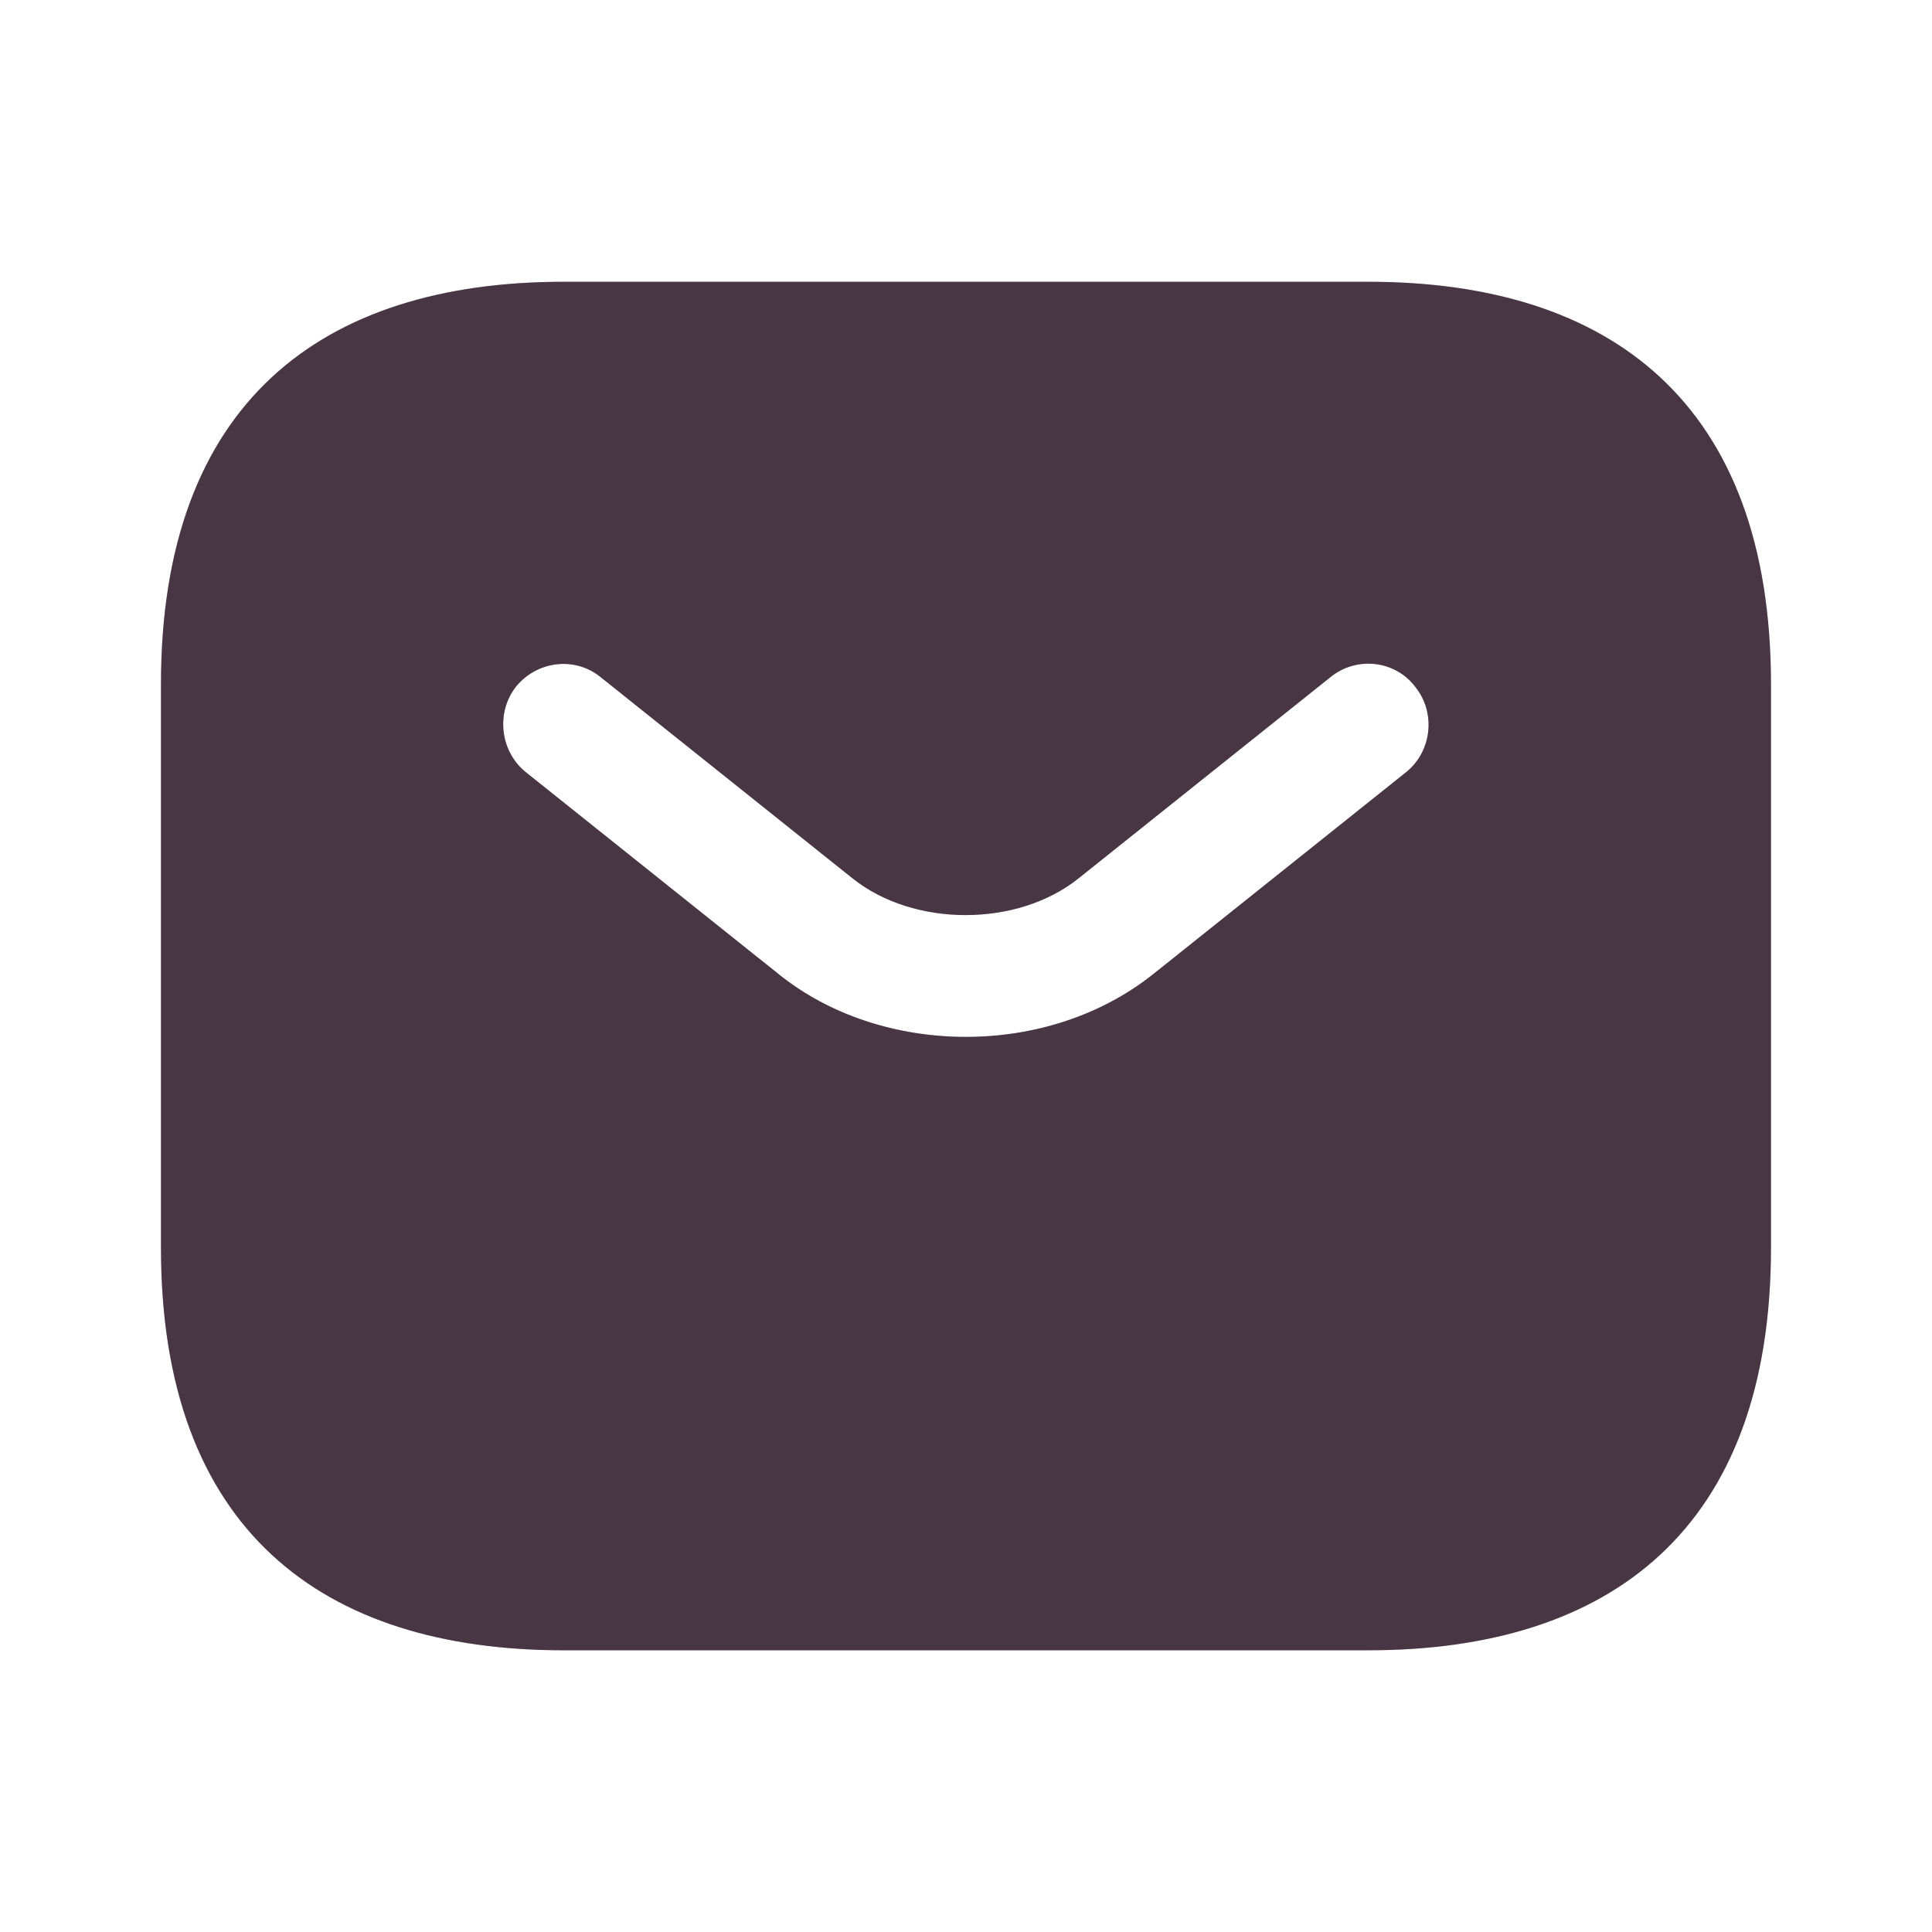 <svg width="32" height="32" viewBox="0 0 32 32" fill="none" xmlns="http://www.w3.org/2000/svg">
<path d="M22.666 4.667H9.333C5.333 4.667 2.666 6.667 2.666 11.334V20.667C2.666 25.334 5.333 27.334 9.333 27.334H22.666C26.666 27.334 29.333 25.334 29.333 20.667V11.334C29.333 6.667 26.666 4.667 22.666 4.667ZM23.293 12.787L19.119 16.12C18.239 16.827 17.119 17.174 15.999 17.174C14.879 17.174 13.746 16.827 12.879 16.12L8.706 12.787C8.279 12.44 8.213 11.8 8.546 11.374C8.893 10.947 9.519 10.867 9.946 11.214L14.119 14.547C15.133 15.36 16.853 15.36 17.866 14.547L22.039 11.214C22.466 10.867 23.106 10.934 23.439 11.374C23.786 11.8 23.719 12.44 23.293 12.787Z" fill="#5B4355"/>
<path d="M22.666 4.667H9.333C5.333 4.667 2.666 6.667 2.666 11.334V20.667C2.666 25.334 5.333 27.334 9.333 27.334H22.666C26.666 27.334 29.333 25.334 29.333 20.667V11.334C29.333 6.667 26.666 4.667 22.666 4.667ZM23.293 12.787L19.119 16.12C18.239 16.827 17.119 17.174 15.999 17.174C14.879 17.174 13.746 16.827 12.879 16.12L8.706 12.787C8.279 12.44 8.213 11.8 8.546 11.374C8.893 10.947 9.519 10.867 9.946 11.214L14.119 14.547C15.133 15.36 16.853 15.36 17.866 14.547L22.039 11.214C22.466 10.867 23.106 10.934 23.439 11.374C23.786 11.8 23.719 12.44 23.293 12.787Z" fill="black" fill-opacity="0.2"/>
</svg>
